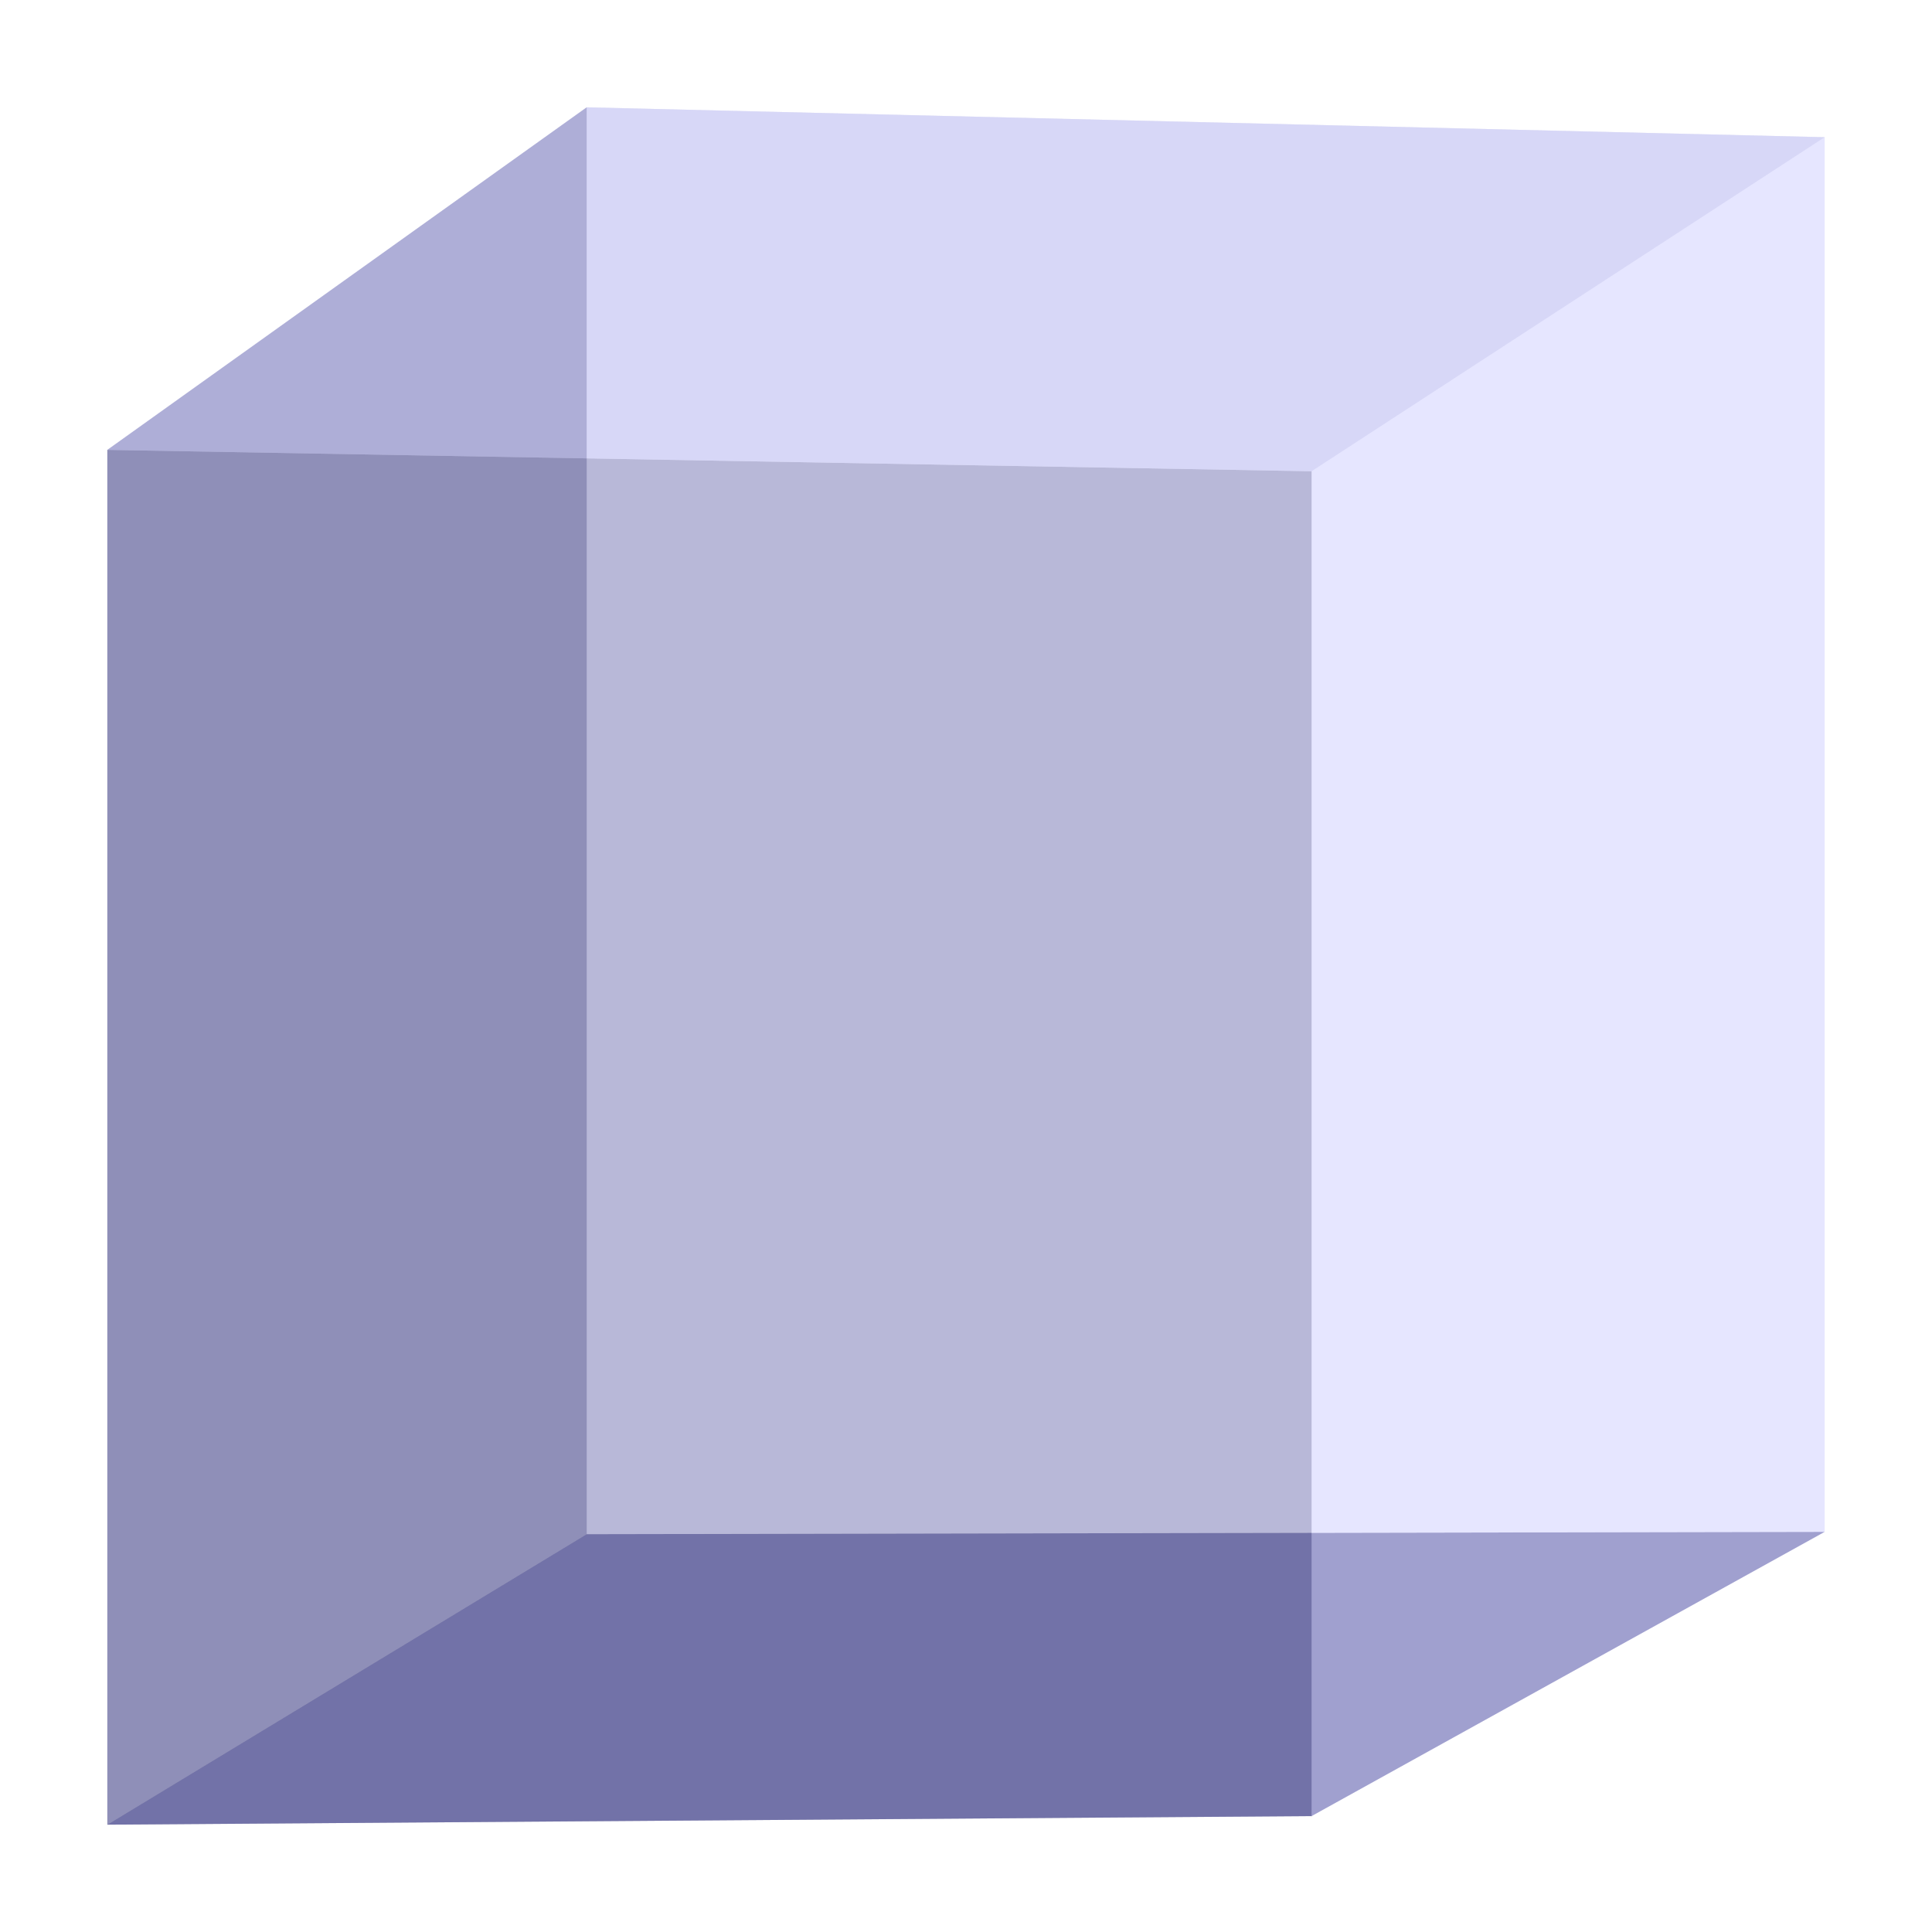 <?xml version="1.0" encoding="UTF-8" standalone="no"?>
<!-- Created with Inkscape (http://www.inkscape.org/) -->

<svg
   xmlns:dc="http://purl.org/dc/elements/1.1/"
   xmlns:cc="http://creativecommons.org/ns#"
   xmlns:rdf="http://www.w3.org/1999/02/22-rdf-syntax-ns#"
   xmlns:svg="http://www.w3.org/2000/svg"
   xmlns="http://www.w3.org/2000/svg"
   xmlns:sodipodi="http://sodipodi.sourceforge.net/DTD/sodipodi-0.dtd"
   xmlns:inkscape="http://www.inkscape.org/namespaces/inkscape"
   width="180"
   height="180"
   id="svg4119"
   version="1.1"
   inkscape:version="0.48.4 r9939"
   sodipodi:docname="Nouveau document 6">
  <defs
     id="defs4121">
    <inkscape:perspective
       sodipodi:type="inkscape:persp3d"
       inkscape:vp_x="-1169.1435 : -704.56885 : 1"
       inkscape:vp_y="0 : 1158.1125 : 0"
       inkscape:vp_z="5163.4193 : 46.699384 : 1"
       inkscape:persp3d-origin="578.77092 : 98.393952 : 1"
       id="perspective3015" />
  </defs>
  <sodipodi:namedview
     id="base"
     pagecolor="#ffffff"
     bordercolor="#666666"
     borderopacity="1.0"
     inkscape:pageopacity="0.0"
     inkscape:pageshadow="2"
     inkscape:zoom="1.4"
     inkscape:cx="207.36286"
     inkscape:cy="127.97547"
     inkscape:document-units="px"
     inkscape:current-layer="layer1"
     showgrid="false"
     inkscape:window-width="1600"
     inkscape:window-height="848"
     inkscape:window-x="-8"
     inkscape:window-y="-8"
     inkscape:window-maximized="1" />
  <g
     inkscape:label="Calque 1"
     inkscape:groupmode="layer"
     id="layer1"
     transform="translate(0,-872.362)">
    <path
       transform="translate(0,-852.362)"
       sodipodi:type="inkscape:box3dside"
       id="path3029"
       style="fill:#e9e9ff;fill-opacity:0.502;fill-rule:evenodd;stroke:none"
       inkscape:box3dsidetype="11"
       d="M 132.196,1031.563 180,1005.081 l 0,-129.935 -47.804,31.121 z" />
    <path
       transform="translate(0,-852.362)"
       sodipodi:type="inkscape:box3dside"
       id="path3019"
       style="fill:#353564;fill-opacity:0.502;fill-rule:evenodd;stroke:none"
       inkscape:box3dsidetype="6"
       d="m 20,1032.362 0,-128.085 112.196,1.99 0,125.297 z" />
    <path
       transform="translate(0,-852.362)"
       sodipodi:type="inkscape:box3dside"
       id="path3027"
       style="fill:#afafde;fill-opacity:0.502;fill-rule:evenodd;stroke:none"
       inkscape:box3dsidetype="13"
       d="M 20,904.277 64.659,872.362 180,875.146 132.196,906.267 z" />
    <path
       transform="translate(0,-852.362)"
       sodipodi:type="inkscape:box3dside"
       id="path3021"
       style="fill:#4d4d9f;fill-opacity:0.502;fill-rule:evenodd;stroke:none"
       inkscape:box3dsidetype="5"
       d="M 20,1032.362 64.659,1005.298 180,1005.081 l -47.804,26.482 z" />
    <path
       transform="translate(0,-852.362)"
       sodipodi:type="inkscape:box3dside"
       id="path3025"
       style="fill:#d7d7ff;fill-opacity:0.502;fill-rule:evenodd;stroke:none"
       inkscape:box3dsidetype="14"
       d="m 64.659,1005.298 0,-132.936 L 180,875.146 l 0,129.935 z" />
    <path
       transform="translate(0,-852.362)"
       sodipodi:type="inkscape:box3dside"
       id="path3023"
       style="fill:#8686bf;fill-opacity:0.502;fill-rule:evenodd;stroke:none"
       inkscape:box3dsidetype="3"
       d="m 20,1032.362 44.659,-27.064 0,-132.936 -44.659,31.915 z" />
    <path
       transform="translate(0,-852.362)"
       sodipodi:type="inkscape:box3dside"
       id="path3029-4"
       style="fill:#e9e9ff;fill-opacity:0.502;fill-rule:evenodd;stroke:none"
       inkscape:box3dsidetype="11"
       d="M 132.196,1031.563 180,1005.081 l 0,-129.935 -47.804,31.121 z" />
    <path
       transform="translate(0,-852.362)"
       sodipodi:type="inkscape:box3dside"
       id="path3019-2"
       style="fill:#353564;fill-opacity:0.502;fill-rule:evenodd;stroke:none"
       inkscape:box3dsidetype="6"
       d="m 20,1032.362 0,-128.085 112.196,1.99 0,125.297 z" />
    <path
       transform="translate(0,-852.362)"
       sodipodi:type="inkscape:box3dside"
       id="path3027-3"
       style="fill:#afafde;fill-opacity:0.502;fill-rule:evenodd;stroke:none"
       inkscape:box3dsidetype="13"
       d="M 20,904.277 64.659,872.362 180,875.146 132.196,906.267 z" />
    <path
       transform="translate(0,-852.362)"
       sodipodi:type="inkscape:box3dside"
       id="path3021-2"
       style="fill:#4d4d9f;fill-opacity:0.502;fill-rule:evenodd;stroke:none"
       inkscape:box3dsidetype="5"
       d="M 20,1032.362 64.659,1005.298 180,1005.081 l -47.804,26.482 z" />
    <path
       transform="translate(0,-852.362)"
       sodipodi:type="inkscape:box3dside"
       id="path3025-2"
       style="fill:#d7d7ff;fill-opacity:0.502;fill-rule:evenodd;stroke:none"
       inkscape:box3dsidetype="14"
       d="m 64.659,1005.298 0,-132.936 L 180,875.146 l 0,129.935 z" />
    <path
       transform="translate(0,-852.362)"
       sodipodi:type="inkscape:box3dside"
       id="path3023-1"
       style="fill:#8686bf;fill-opacity:0.502;fill-rule:evenodd;stroke:none"
       inkscape:box3dsidetype="3"
       d="m 20,1032.362 44.659,-27.064 0,-132.936 -44.659,31.915 z" />
    <g
       sodipodi:type="inkscape:box3d"
       style="fill:#ffffff;fill-opacity:0.502"
       id="g3017"
       inkscape:perspectiveID="#perspective3015"
       inkscape:corner0="0.48235937 : 0.22129545 : 0 : 1"
       inkscape:corner7="0.42826481 : 0.3852416 : 0.032990845 : 1">
      <path
         sodipodi:type="inkscape:box3dside"
         id="path3029-6"
         style="fill:#e9e9ff;fill-rule:evenodd;stroke:none"
         inkscape:box3dsidetype="11"
         d="M 122.196,1041.563 170,1015.081 l 0,-129.935 -47.804,31.121 z" />
      <path
         sodipodi:type="inkscape:box3dside"
         id="path3019-8"
         style="fill:#353564;fill-rule:evenodd;stroke:none"
         inkscape:box3dsidetype="6"
         d="m 10,1042.362 0,-128.085 112.196,1.99 0,125.296 z" />
      <path
         sodipodi:type="inkscape:box3dside"
         id="path3027-5"
         style="fill:#afafde;fill-rule:evenodd;stroke:none"
         inkscape:box3dsidetype="13"
         d="M 10,914.277 54.659,882.362 170,885.146 122.196,916.267 z" />
      <path
         sodipodi:type="inkscape:box3dside"
         id="path3021-7"
         style="fill:#4d4d9f;fill-rule:evenodd;stroke:none"
         inkscape:box3dsidetype="5"
         d="M 10,1042.362 54.659,1015.298 170,1015.081 l -47.804,26.482 z" />
      <path
         sodipodi:type="inkscape:box3dside"
         id="path3025-6"
         style="fill:#d7d7ff;fill-rule:evenodd;stroke:none"
         inkscape:box3dsidetype="14"
         d="m 54.659,1015.298 0,-132.936 L 170,885.146 l 0,129.935 z" />
      <path
         sodipodi:type="inkscape:box3dside"
         id="path3023-18"
         style="fill:#8686bf;fill-rule:evenodd;stroke:none"
         inkscape:box3dsidetype="3"
         d="m 10,1042.362 44.659,-27.064 0,-132.936 -44.659,31.915 z" />
    </g>
  </g>
</svg>
